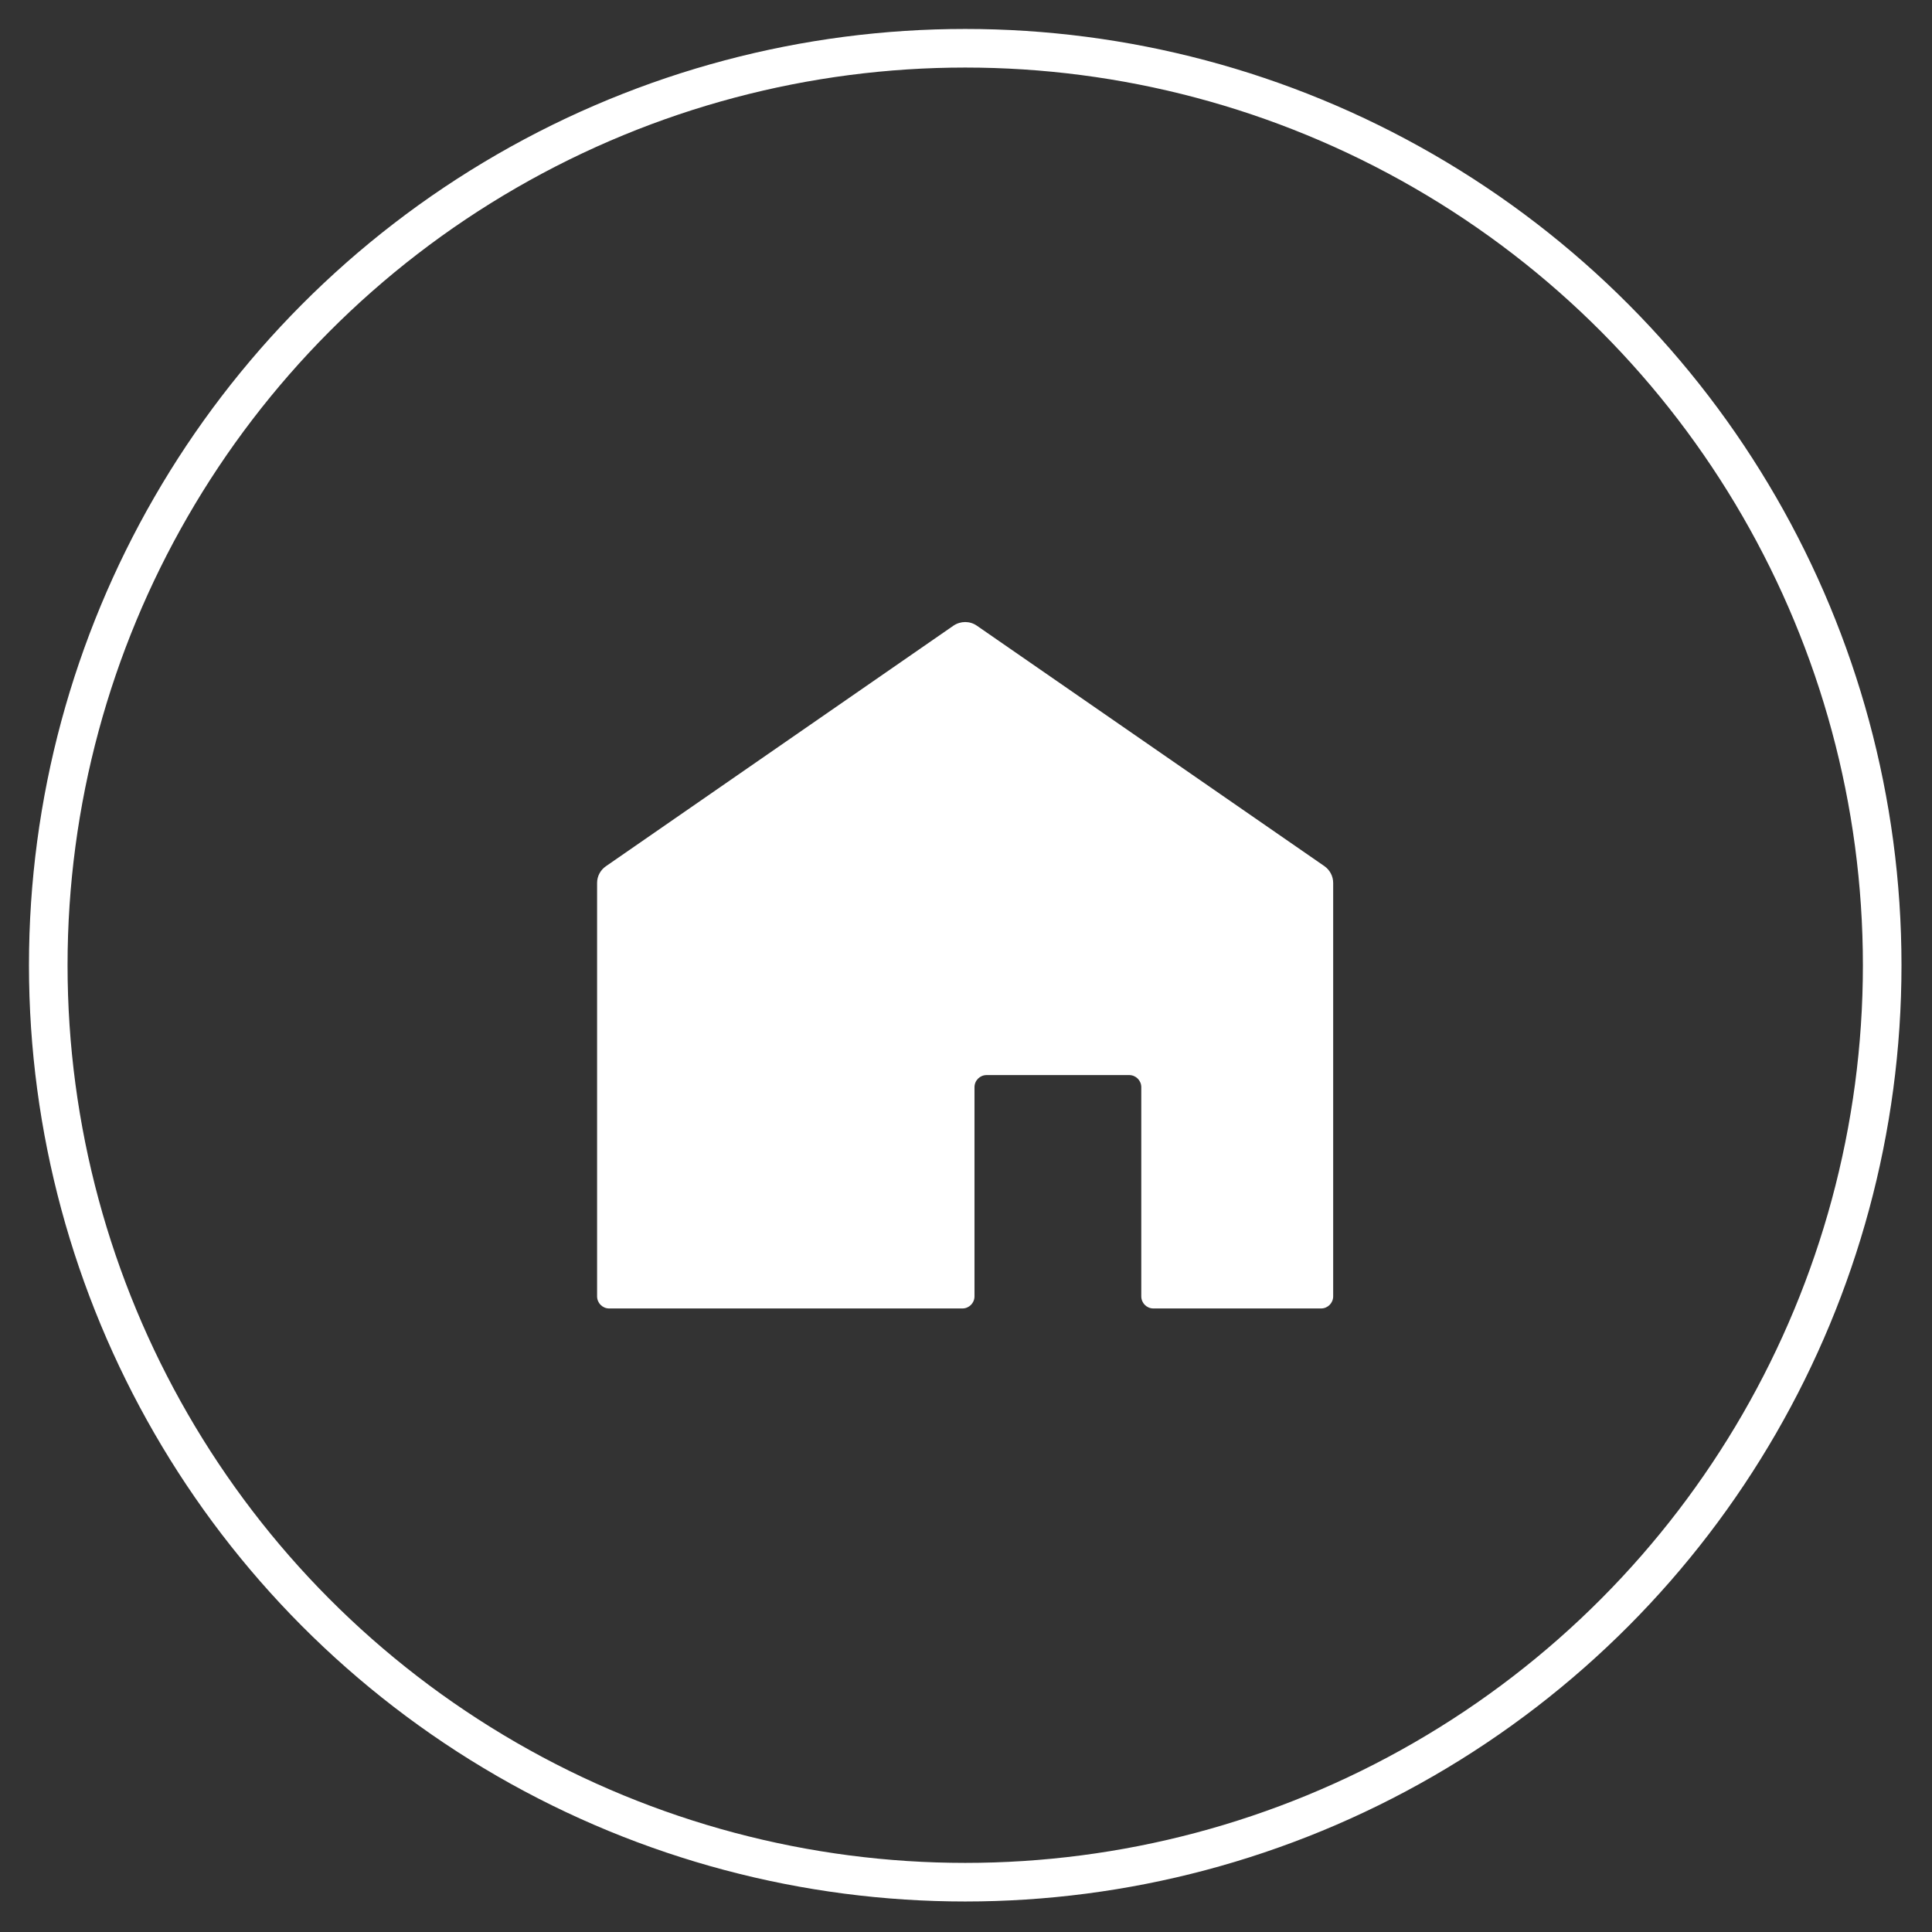 <?xml version="1.0" encoding="UTF-8" standalone="no"?><!DOCTYPE svg PUBLIC "-//W3C//DTD SVG 1.1//EN" "http://www.w3.org/Graphics/SVG/1.1/DTD/svg11.dtd"><svg width="100%" height="100%" viewBox="0 0 417 417" version="1.1" xmlns="http://www.w3.org/2000/svg" xmlns:xlink="http://www.w3.org/1999/xlink" xml:space="preserve" xmlns:serif="http://www.serif.com/" style="fill-rule:evenodd;clip-rule:evenodd;stroke-miterlimit:10;"><rect x="0" y="0" width="417" height="417" fill="#333333" stroke="none"/><path d="M285.875,186.958l-75.042,-51.916c-1.5,-1.042 -3.5,-1.042 -5.041,-0l-75,51.916c-1.209,0.834 -1.917,2.167 -1.917,3.625l-0,89.209c-0,1.458 1.167,2.625 2.625,2.625l76.208,-0c1.459,-0 2.625,-1.167 2.625,-2.625l0,-45.125c0,-1.459 1.167,-2.625 2.625,-2.625l30.75,-0c1.459,-0 2.625,1.166 2.625,2.625l0,45.125c0,1.458 1.167,2.625 2.625,2.625l36.167,-0c1.458,-0 2.625,-1.167 2.625,-2.625l0,-89.209c0,-1.458 -0.708,-2.791 -1.875,-3.625Z" style="fill:#fff;fill-rule:nonzero;"/><circle cx="208.333" cy="208.333" r="197.917" style="fill:none;stroke:#fff;stroke-width:8.33px;"/></svg>